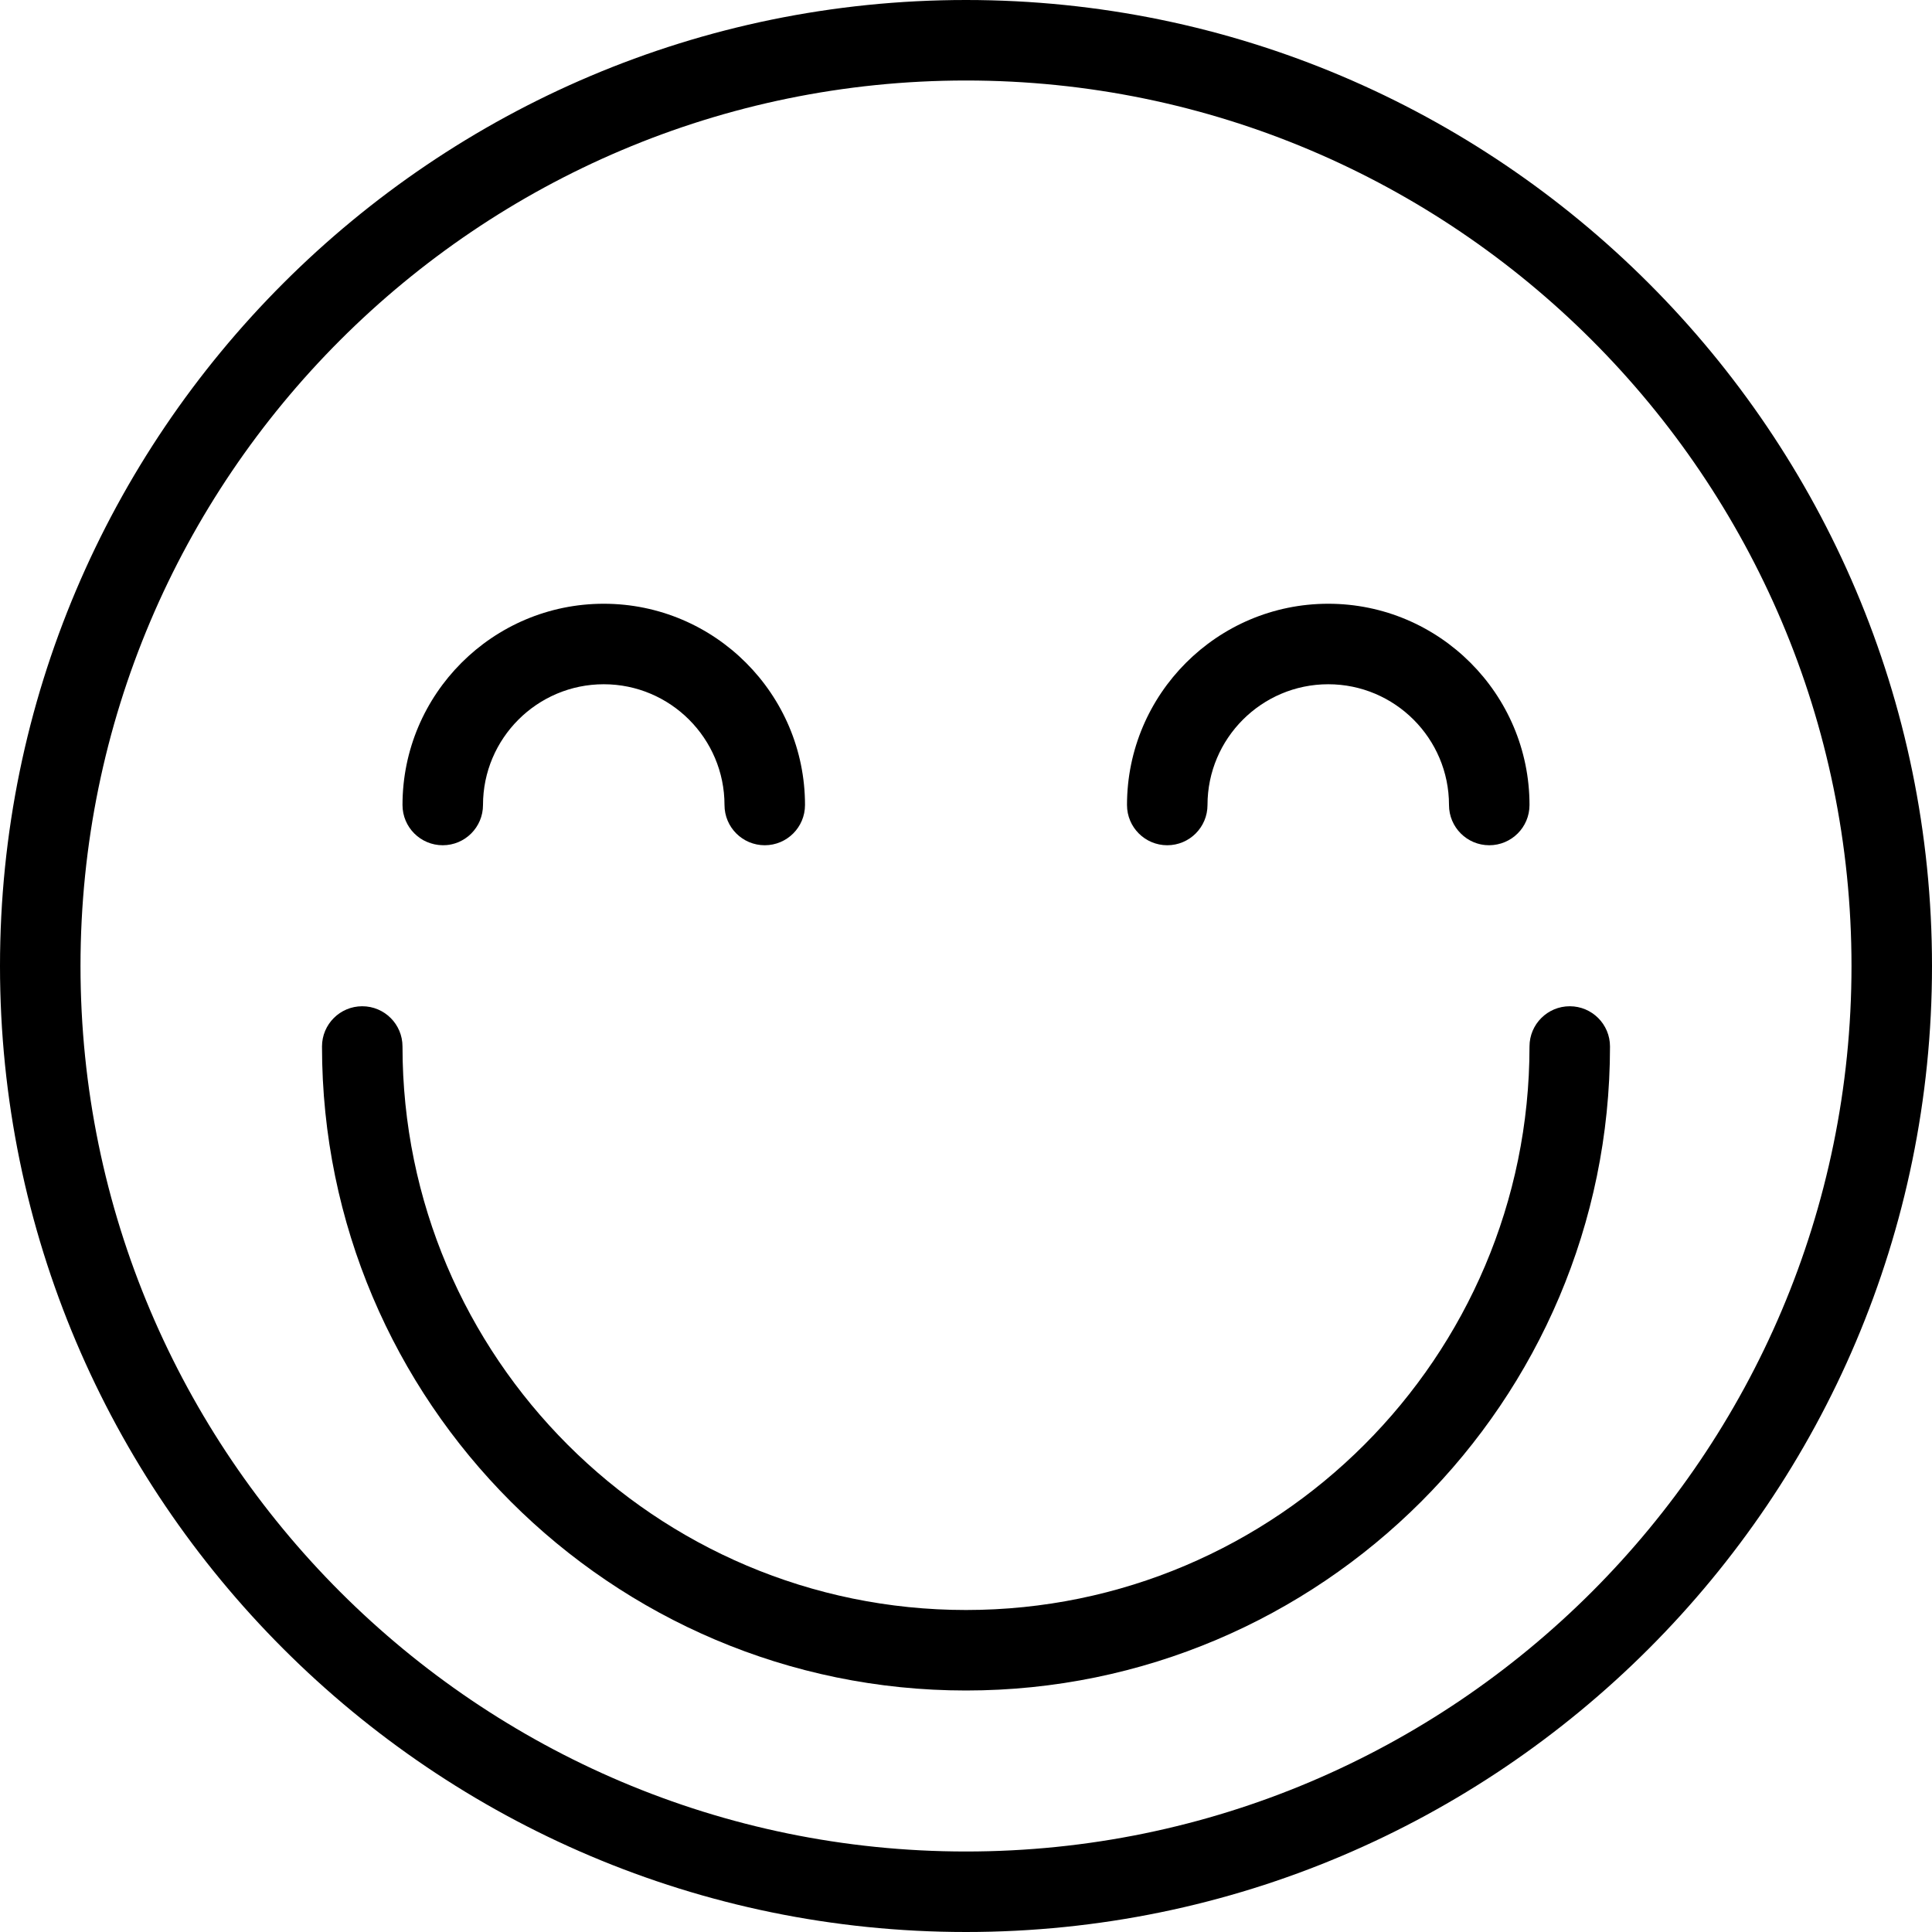 <svg xmlns:xlink="http://www.w3.org/1999/xlink" xmlns="http://www.w3.org/2000/svg" xml:space="preserve" width="48px" viewBox="0 0 48 48" version="1.1" height="48px" data-sanitized-enable-background="new 0 0 48 48"><g id="Expanded"><g><g><path d="M24,48C10.767,48,0,37.233,0,24S10.767,0,24,0s24,10.767,24,24S37.233,48,24,48z M24,2C11.869,2,2,11.869,2,24     s9.869,22,22,22s22-9.869,22-22S36.131,2,24,2z"></path></g><g><path d="M24,42c-8.822,0-16-7.178-16-16c0-0.553,0.448-1,1-1s1,0.447,1,1c0,7.72,6.28,14,14,14s14-6.28,14-14     c0-0.553,0.448-1,1-1s1,0.447,1,1C40,34.822,32.822,42,24,42z"></path></g><g><path d="M19,21c-0.552,0-1-0.447-1-1c0-1.654-1.346-3-3-3s-3,1.346-3,3c0,0.553-0.448,1-1,1s-1-0.447-1-1c0-2.757,2.243-5,5-5     s5,2.243,5,5C20,20.553,19.552,21,19,21z"></path></g><g><path d="M37,21c-0.552,0-1-0.447-1-1c0-1.654-1.346-3-3-3s-3,1.346-3,3c0,0.553-0.448,1-1,1s-1-0.447-1-1c0-2.757,2.243-5,5-5     s5,2.243,5,5C38,20.553,37.552,21,37,21z"></path></g></g></g></svg>